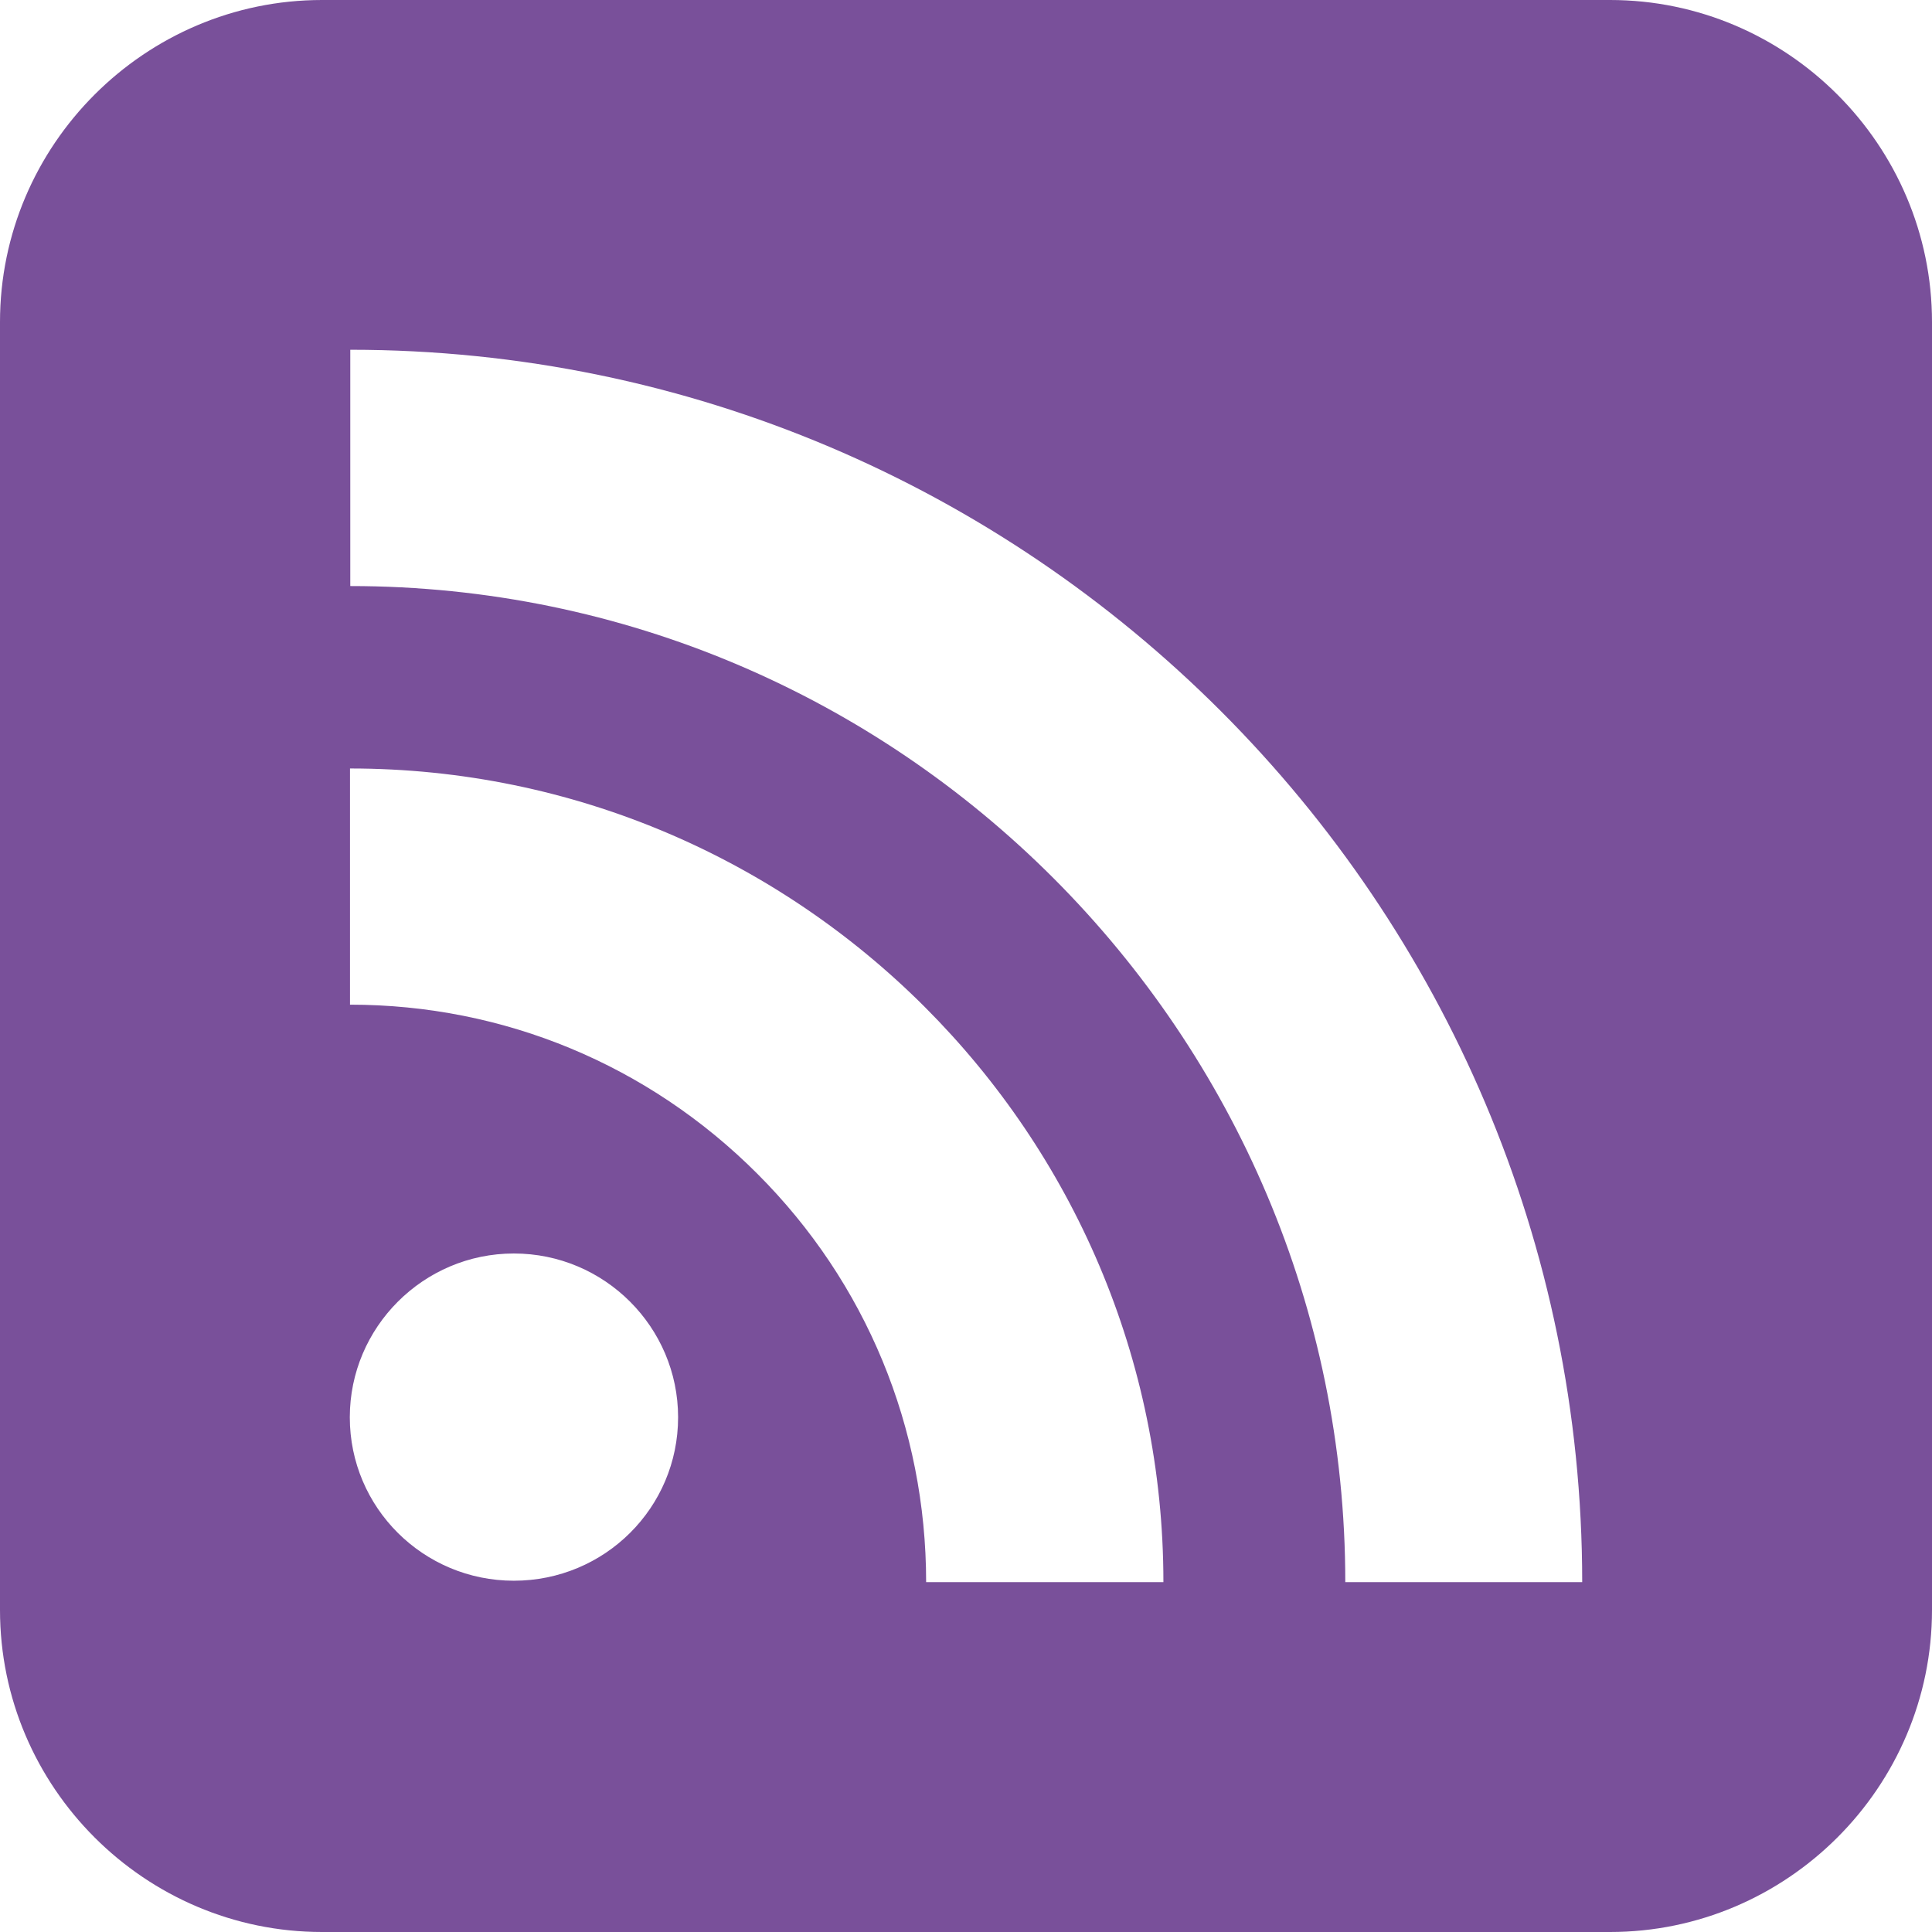 <?xml version="1.0" encoding="utf-8"?>
<!-- Generator: Adobe Illustrator 15.0.0, SVG Export Plug-In . SVG Version: 6.00 Build 0)  -->
<!DOCTYPE svg PUBLIC "-//W3C//DTD SVG 1.1//EN" "http://www.w3.org/Graphics/SVG/1.1/DTD/svg11.dtd">
<svg version="1.1" id="Layer_1" xmlns="http://www.w3.org/2000/svg" xmlns:xlink="http://www.w3.org/1999/xlink" x="0px" y="0px"
	 width="512px" height="512px" viewBox="0 0 512 512" enable-background="new 0 0 512 512" xml:space="preserve">
<path fill="#79509A" d="M426.67,0H85.343C38.405,0,0,38.406,0,85.344v341.314C0,473.625,38.406,512,85.344,512H426.67
	c46.938,0,85.33-38.374,85.33-85.342V85.344C512,38.406,473.608,0,426.67,0z M136.173,418.908
	c-23.985,0-43.472-19.346-43.472-43.314c0-23.842,19.487-43.406,43.472-43.406c24.079,0,43.53,19.564,43.53,43.406
	C179.702,399.563,160.251,418.908,136.173,418.908z M245.435,419.282c0-40.905-15.904-79.409-44.731-108.222
	c-28.857-28.874-67.188-44.812-107.952-44.812v-62.594c118.826,0,215.563,96.721,215.563,215.627H245.435L245.435,419.282z
	 M356.515,419.282c0-145.531-118.329-263.97-263.688-263.97V92.688c180.001,0,326.473,146.562,326.473,326.596L356.515,419.282
	L356.515,419.282z"/>
</svg>
